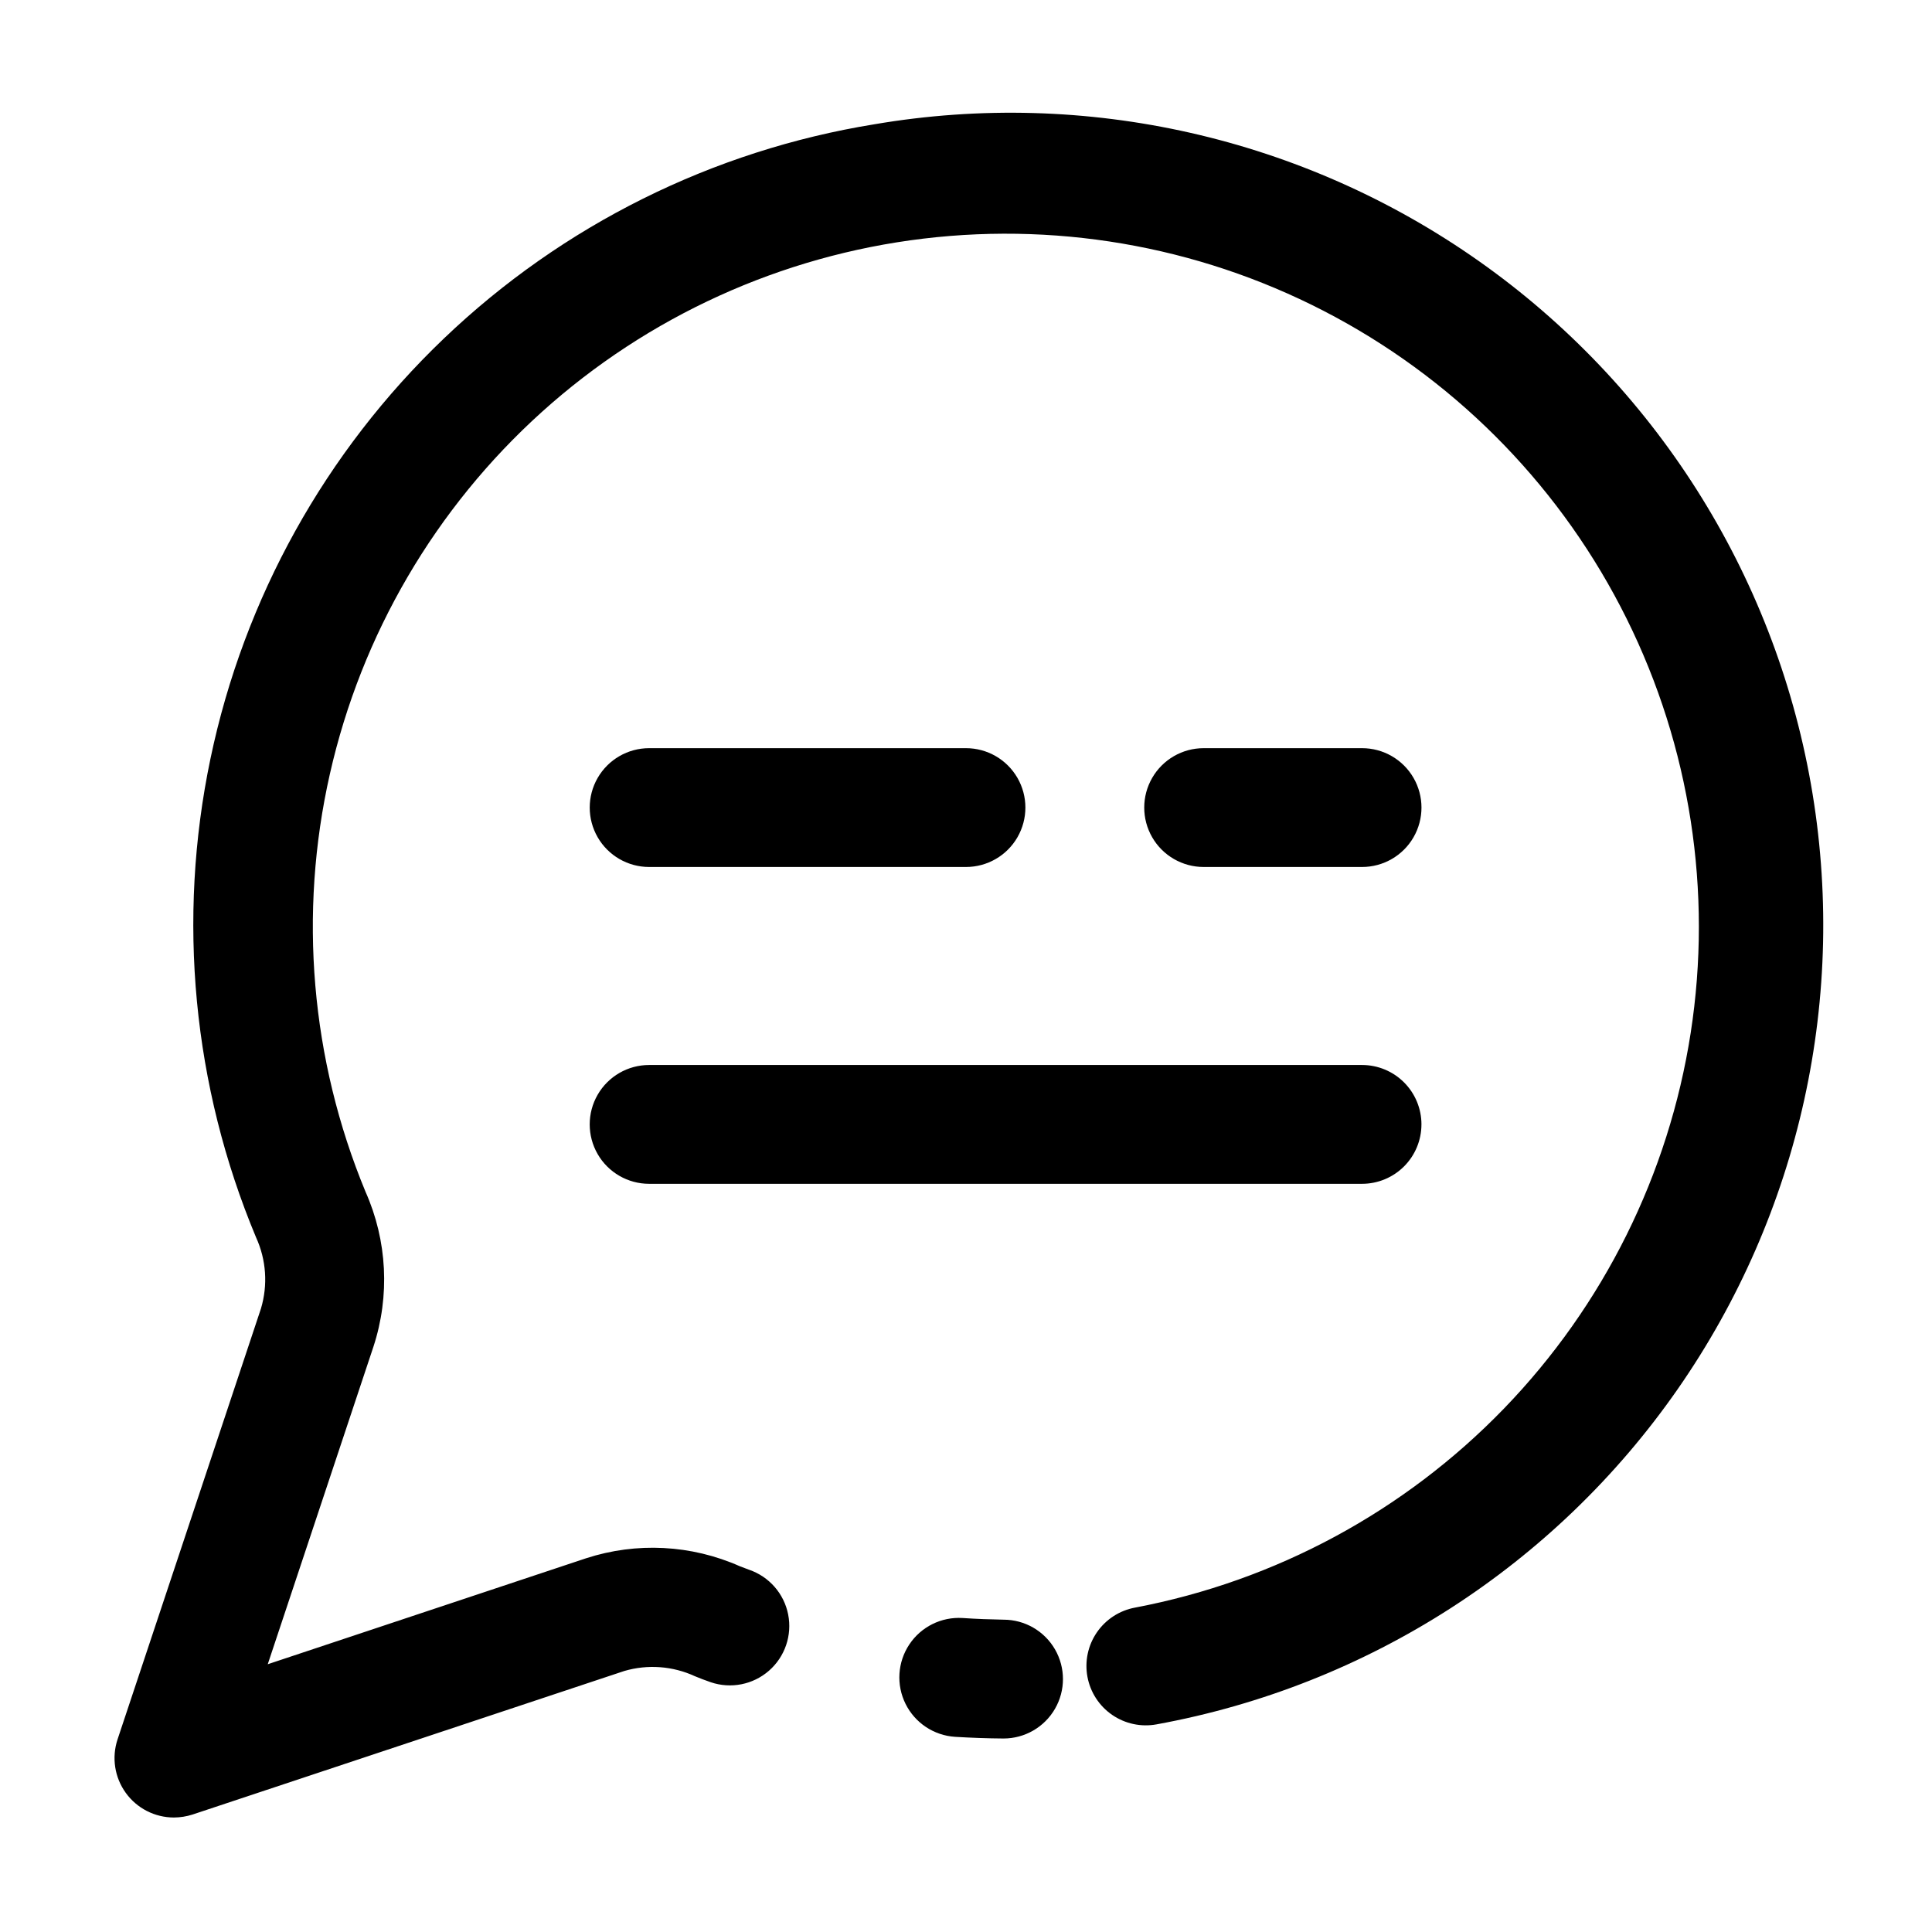 <?xml version="1.0" encoding="UTF-8"?>
<!-- Uploaded to: ICON Repo, www.svgrepo.com, Generator: ICON Repo Mixer Tools -->
<svg fill="#000000" width="800px" height="800px" version="1.1" viewBox="144 144 512 512" xmlns="http://www.w3.org/2000/svg">
 <g>
  <path d="m175.15 604.96c-1.59 4.797-0.781 10.062 2.176 14.164 2.953 4.098 7.695 6.527 12.75 6.535 1.688-0.008 3.367-0.277 4.977-0.797l114.41-38.039c6.191-1.805 12.824-1.312 18.684 1.387 1.324 0.547 2.625 1.051 4.199 1.594h-0.004c5.324 1.816 11.215 0.652 15.449-3.051 4.234-3.707 6.172-9.387 5.078-14.906-1.09-5.519-5.043-10.035-10.367-11.852l-2.434-0.922c-12.871-5.715-27.398-6.465-40.789-2.102l-84.324 28.066 28.004-84.137c4.418-13.48 3.672-28.121-2.098-41.082-14.504-35.043-17.805-73.719-9.441-110.71 8.359-36.996 27.969-70.496 56.133-95.898 28.168-25.402 63.504-41.461 101.16-45.973s75.793 2.746 109.16 20.781c33.367 18.031 60.332 45.949 77.195 79.926 16.863 33.973 22.793 72.336 16.977 109.81-5.816 37.48-23.098 72.242-49.461 99.508-26.367 27.266-60.527 45.699-97.789 52.77-4.106 0.758-7.738 3.113-10.105 6.551-2.367 3.434-3.269 7.672-2.512 11.773 0.758 4.106 3.113 7.738 6.551 10.105 3.438 2.363 7.672 3.269 11.773 2.512 55.961-10.203 105.61-42.141 138.1-88.832 32.488-46.688 45.184-104.34 35.305-160.36-9.879-56.02-41.523-105.85-88.023-138.61s-104.08-45.789-160.15-36.238c-42.891 6.949-82.664 26.738-114.08 56.754-31.414 30.016-52.992 68.852-61.883 111.38-8.891 42.527-4.68 86.754 12.078 126.84 2.715 5.93 3.176 12.645 1.301 18.891z"/>
  <path d="m399.1 572.79c-5.625-0.352-11.012 2.32-14.129 7.016-3.117 4.695-3.496 10.699-0.988 15.746 2.508 5.047 7.516 8.371 13.141 8.727 4.199 0.25 8.523 0.418 12.824 0.441h0.004c5.625 0 10.82-3.004 13.633-7.875s2.812-10.871 0-15.742-8.008-7.871-13.633-7.871c-3.547-0.066-7.199-0.191-10.852-0.441z"/>
  <path d="m316.03 373.76h83.969c5.625 0 10.82-3 13.633-7.871 2.812-4.871 2.812-10.875 0-15.746s-8.008-7.871-13.633-7.871h-83.969c-5.625 0-10.824 3-13.637 7.871s-2.812 10.875 0 15.746c2.812 4.871 8.012 7.871 13.637 7.871z"/>
  <path d="m504.96 373.76c5.625 0 10.824-3 13.637-7.871 2.812-4.871 2.812-10.875 0-15.746s-8.012-7.871-13.637-7.871h-41.98c-5.625 0-10.824 3-13.637 7.871s-2.812 10.875 0 15.746c2.812 4.871 8.012 7.871 13.637 7.871z"/>
  <path d="m520.7 441.98c0-4.176-1.66-8.184-4.613-11.133-2.949-2.953-6.957-4.613-11.133-4.613h-188.93c-5.625 0-10.824 3-13.637 7.871s-2.812 10.875 0 15.746c2.812 4.871 8.012 7.871 13.637 7.871h188.93-0.004c4.176 0 8.184-1.66 11.133-4.609 2.953-2.953 4.613-6.957 4.613-11.133z"/>
 </g>
</svg>